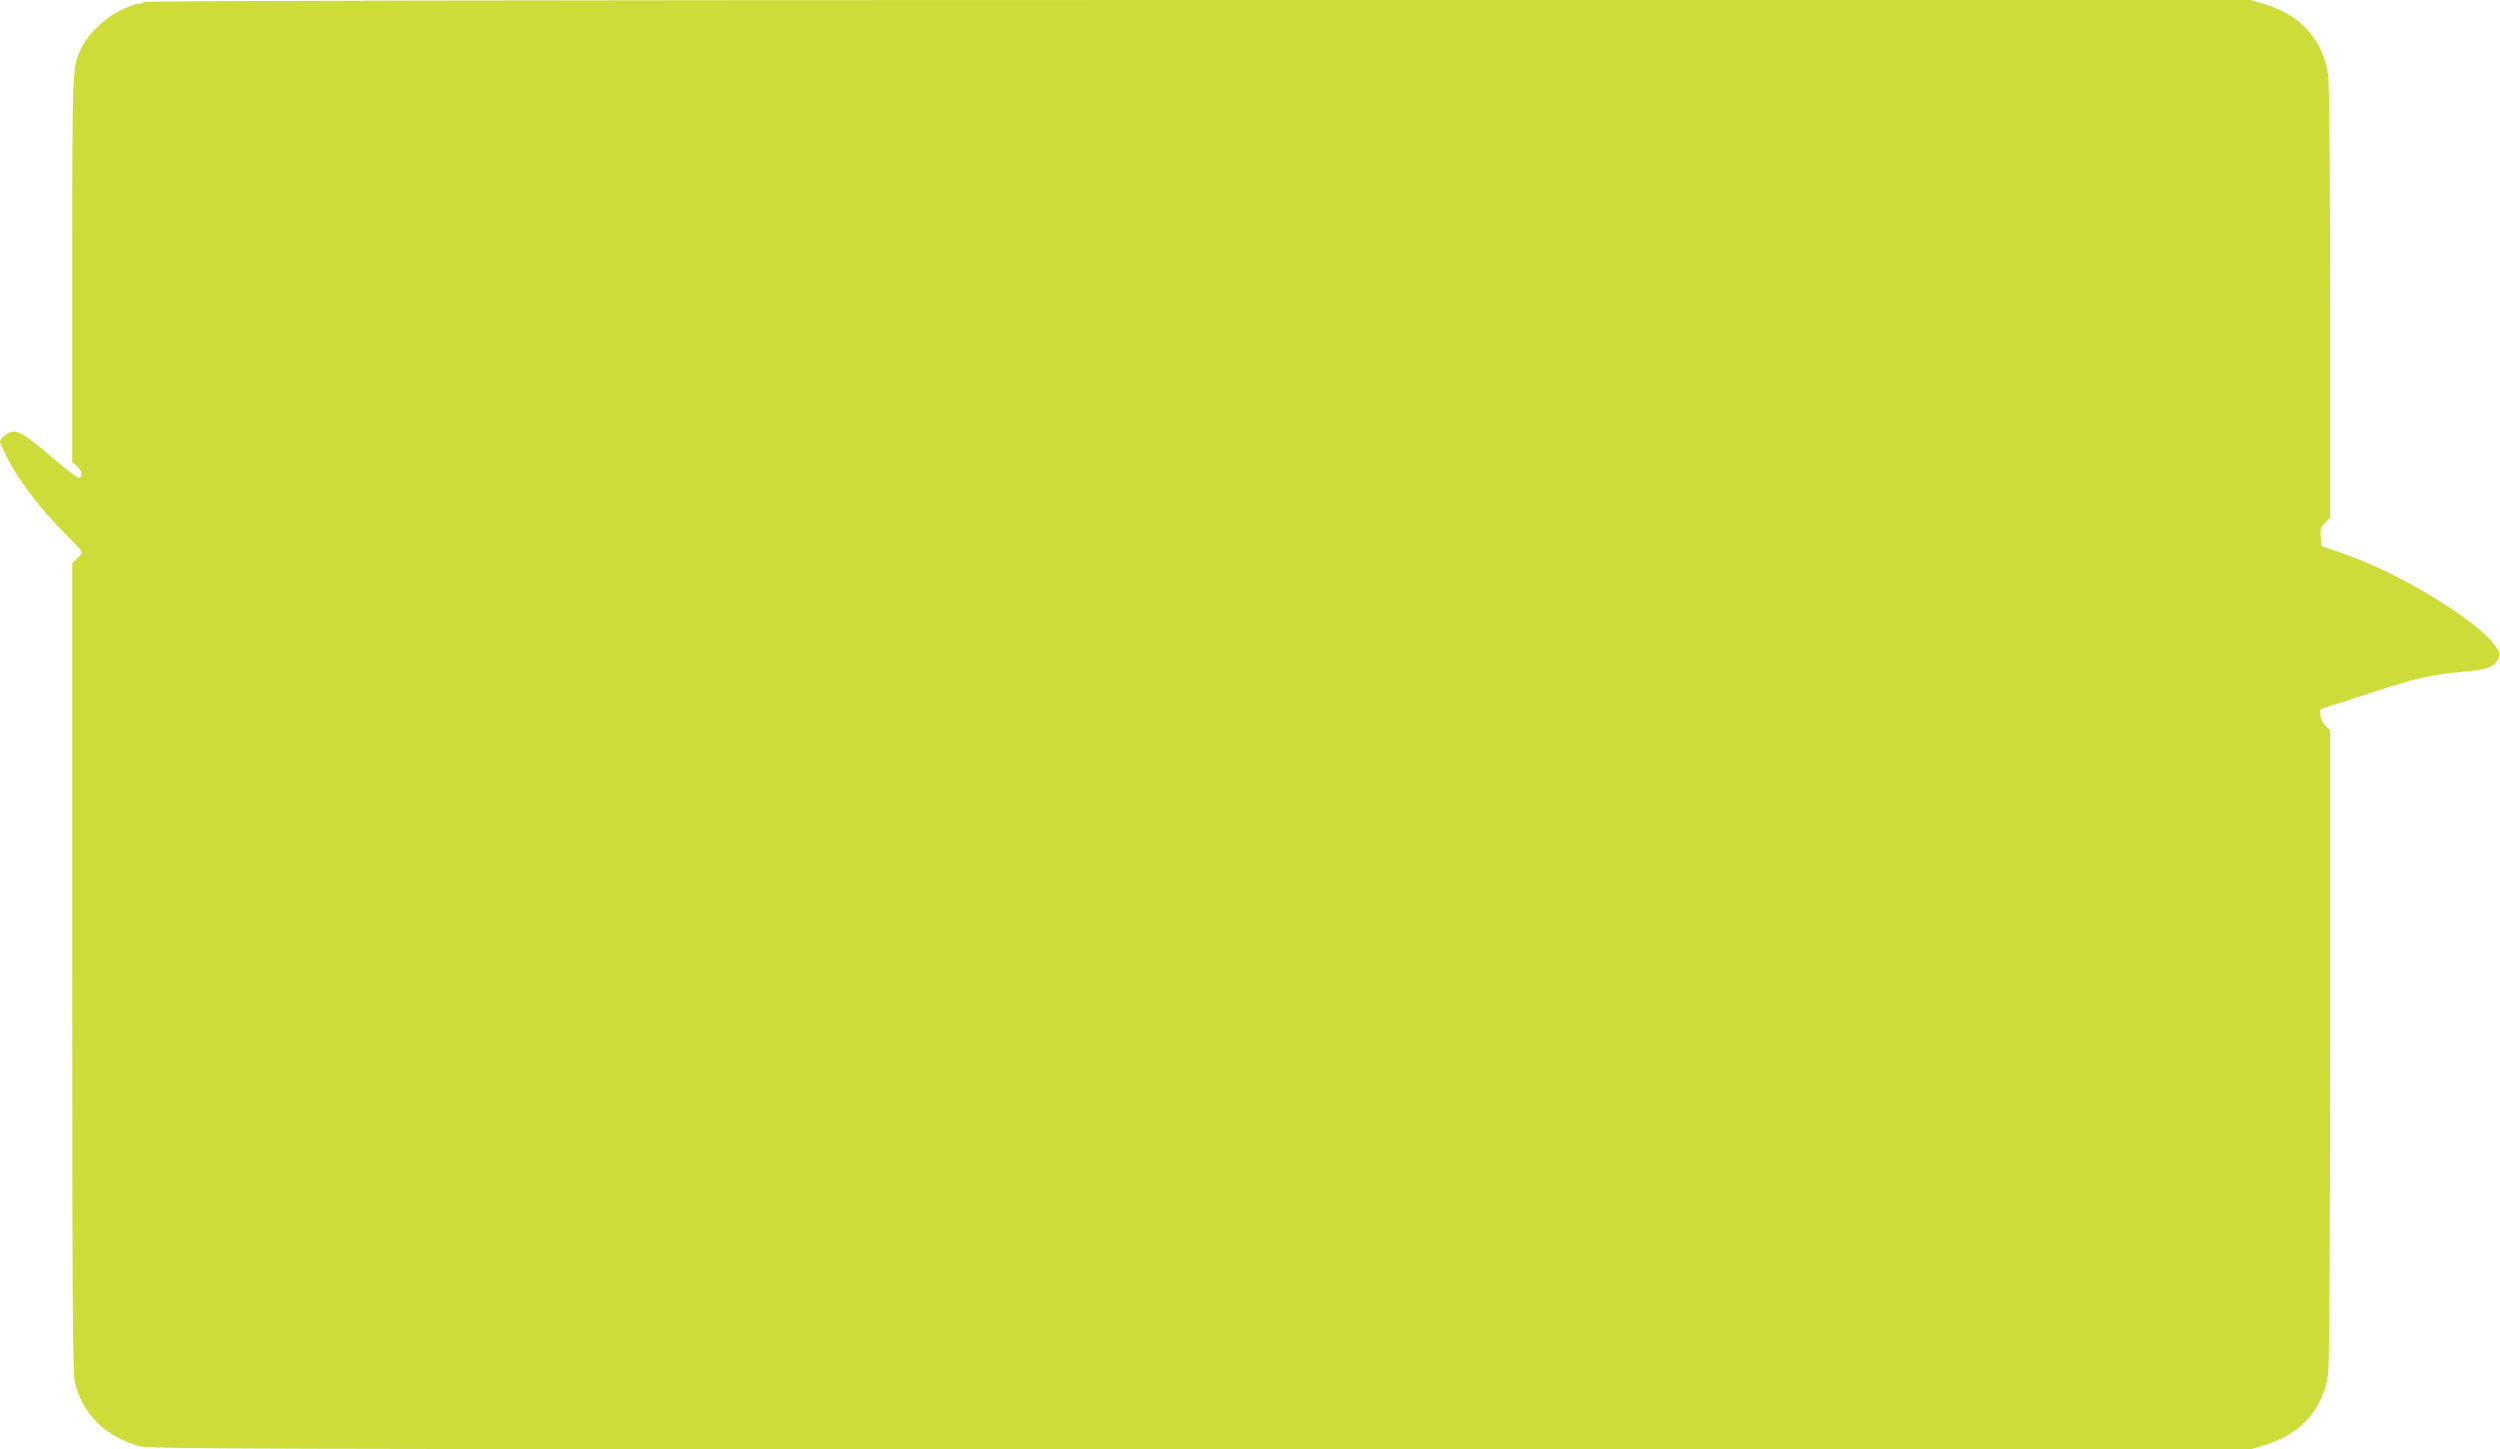 <?xml version="1.0" standalone="no"?>
<!DOCTYPE svg PUBLIC "-//W3C//DTD SVG 20010904//EN"
 "http://www.w3.org/TR/2001/REC-SVG-20010904/DTD/svg10.dtd">
<svg version="1.0" xmlns="http://www.w3.org/2000/svg"
 width="1280pt" height="742pt" viewBox="0 0 1280 742"
 preserveAspectRatio="xMidYMid meet">
<g transform="translate(0,742) scale(0.1,-0.1)"
fill="#cddc39" stroke="none">
<path d="M740 7410 c-8 -5 -25 -10 -36 -10 -12 0 -53 -16 -91 -35 -77 -38
-157 -115 -192 -183 -52 -102 -51 -82 -51 -1142 l0 -986 26 -23 c25 -21 29
-51 9 -58 -6 -2 -65 42 -130 98 -139 118 -170 139 -207 139 -25 0 -68 -33 -68
-52 0 -5 18 -44 39 -86 54 -107 169 -258 284 -374 54 -53 97 -100 97 -105 0
-5 -11 -20 -25 -33 l-25 -23 0 -2072 c0 -1828 2 -2078 15 -2130 41 -158 156
-270 327 -319 51 -15 496 -16 5435 -16 l5378 0 78 24 c180 56 291 182 317 361
6 45 10 654 10 1683 l0 1613 -25 25 c-15 15 -25 36 -25 54 l0 29 231 75 c263
86 330 102 494 116 125 11 163 24 184 63 11 20 11 29 -2 53 -64 121 -478 380
-771 483 l-131 46 -3 47 c-3 38 1 50 22 72 l26 25 0 1098 c0 683 -4 1124 -10
1168 -26 179 -137 305 -317 361 l-78 24 -5385 0 c-3459 0 -5390 -4 -5400 -10z"/>
</g>
</svg>
